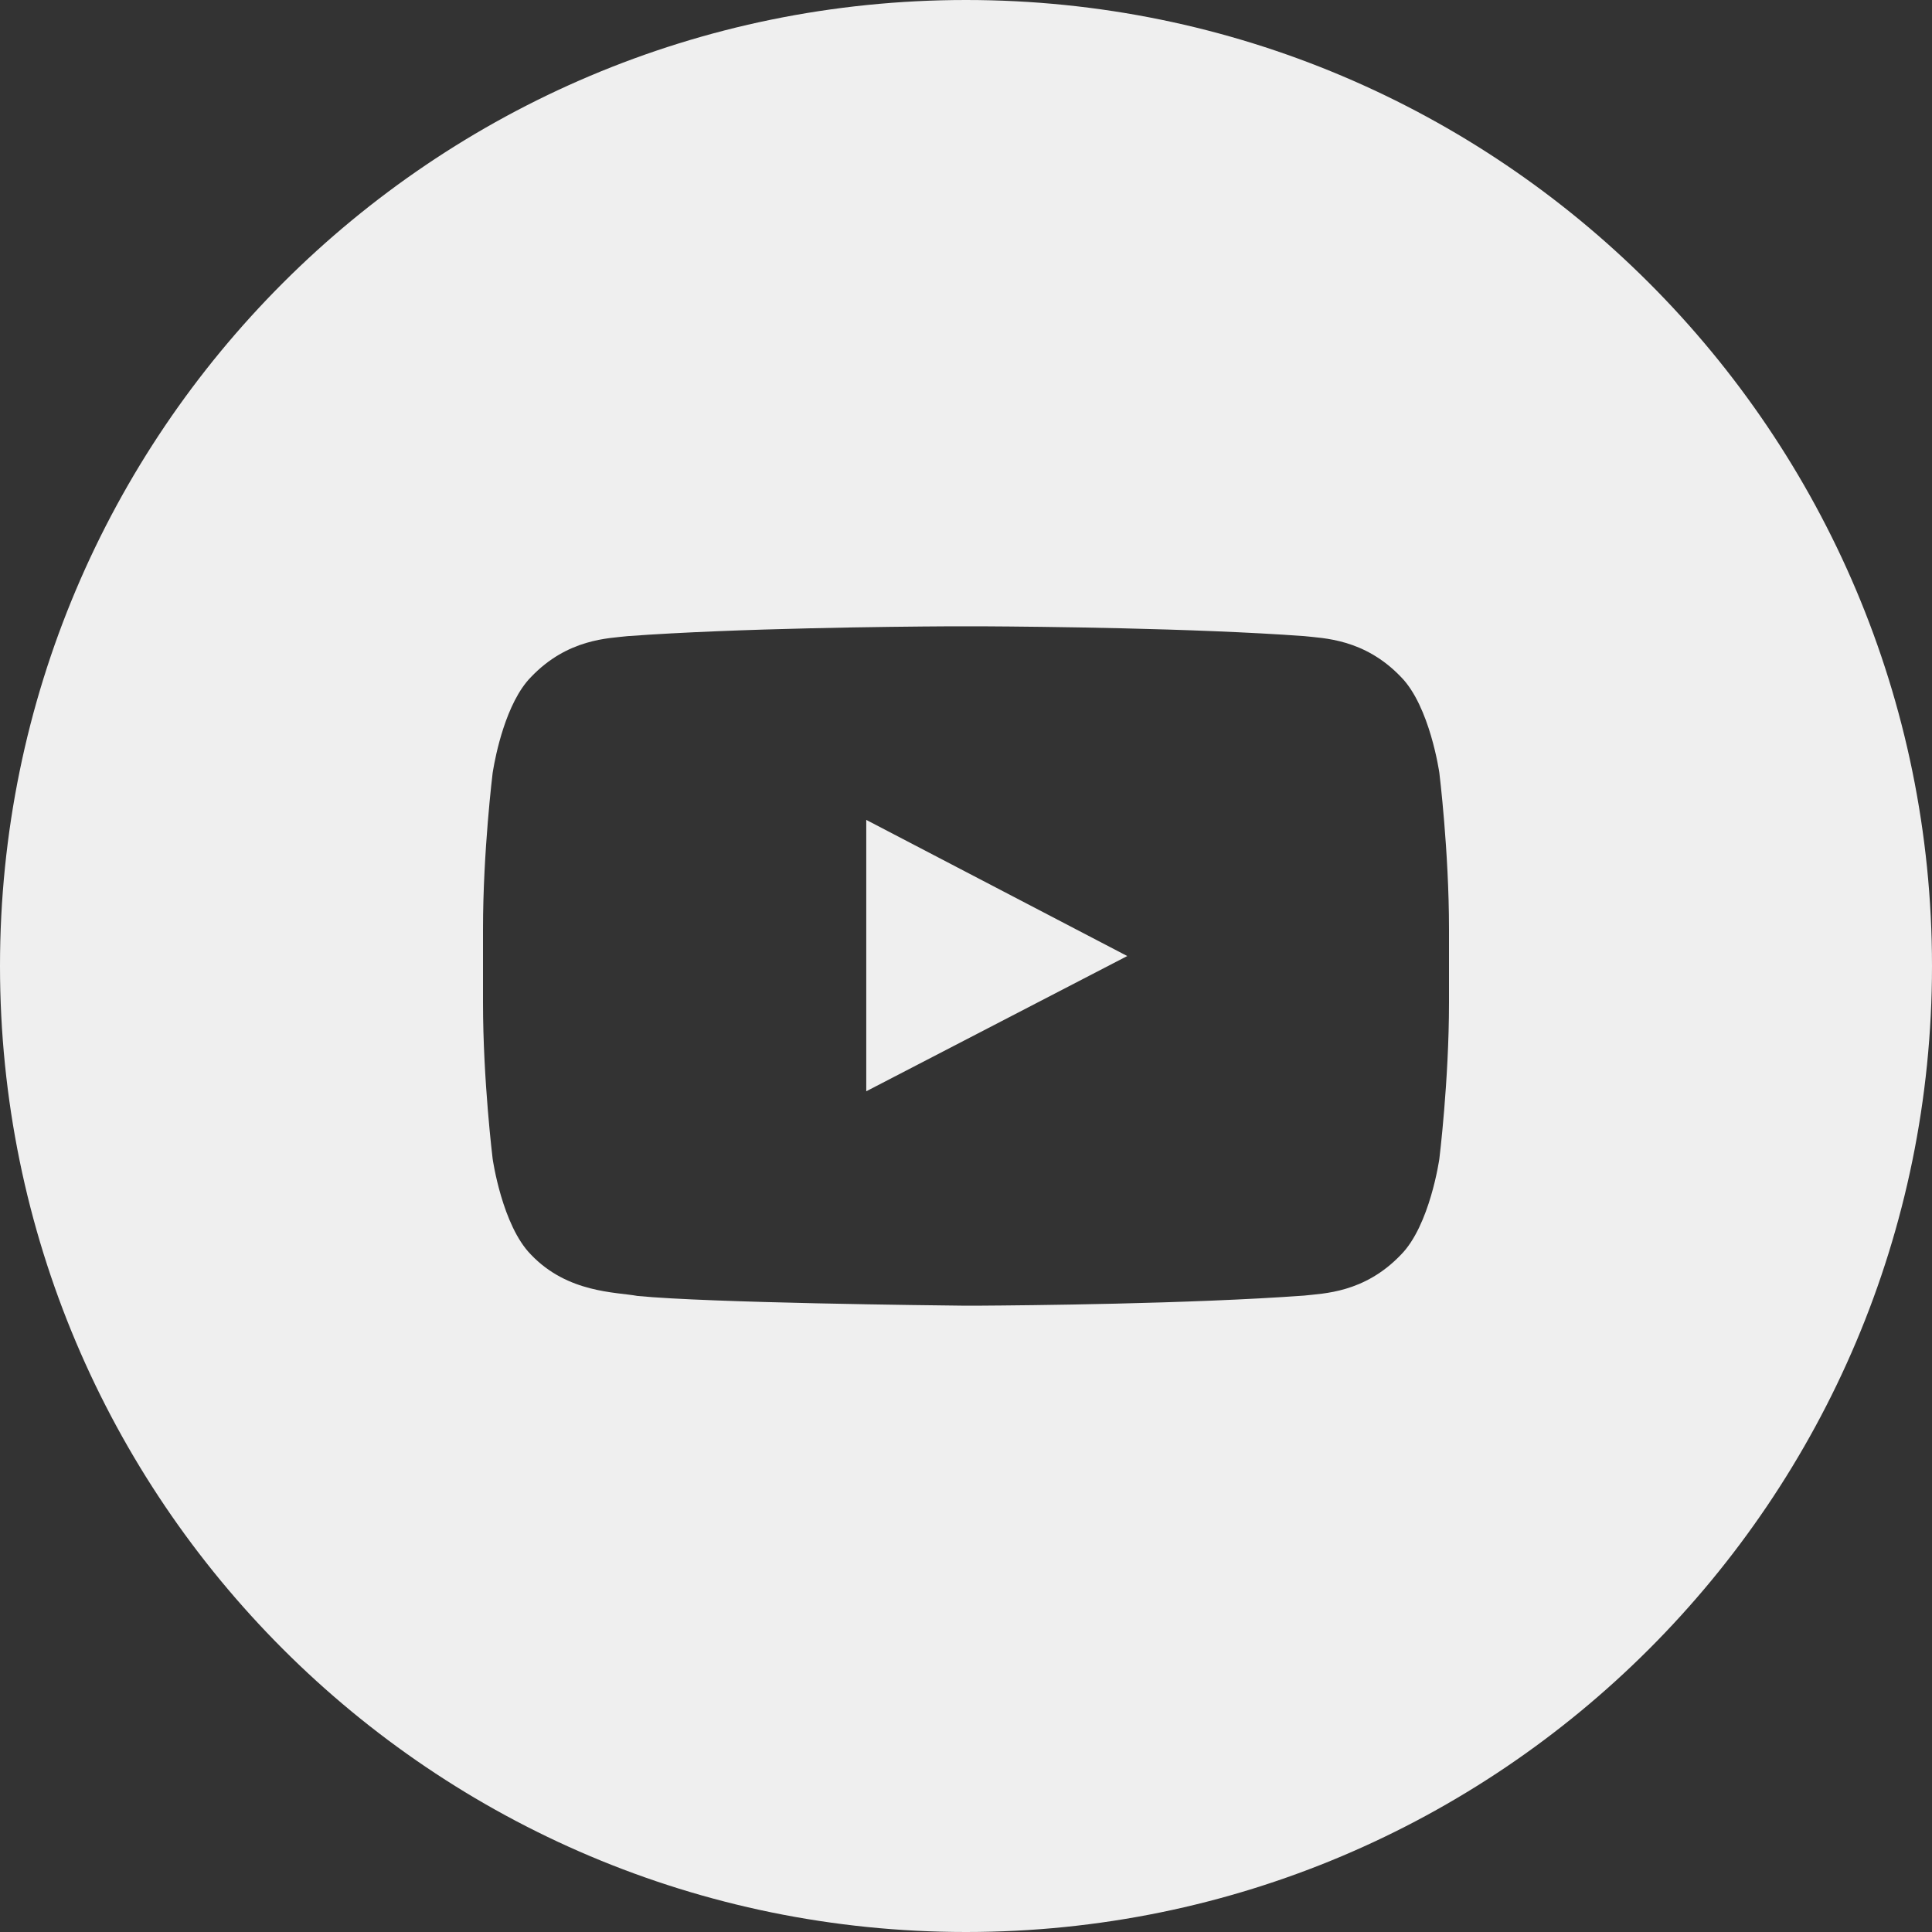 <svg xmlns="http://www.w3.org/2000/svg" width="32" height="32" viewBox="0 0 32 32">
    <rect x="0" y="0" width="32" height="32" fill="#333333" stroke="none"/>
    <path fill="#EFEFEF" fill-rule="evenodd" d="M16 0c8.836 0 16 7.163 16 16s-7.164 16-16 16S0 24.838 0 16 7.164 0 16 0zm.31 10.374h-.62c-.877.005-3.46.029-5.291.162-.313.037-.995.04-1.603.677-.42.425-.592 1.322-.628 1.54l-.008.047S8 14.095 8 15.39v1.215c0 1.294.16 2.59.16 2.59s.156 1.102.636 1.587c.608.637 1.408.617 1.764.683 1.2.116 4.931.156 5.393.161h.263c.777-.005 3.485-.029 5.385-.167.313-.037.995-.04 1.603-.677.48-.485.636-1.587.636-1.587s.16-1.296.16-2.59V15.39c0-1.295-.16-2.59-.16-2.59s-.156-1.102-.636-1.588c-.608-.636-1.29-.64-1.603-.676-1.832-.133-4.414-.157-5.292-.162zm-1.962 3.206l4.323 2.255-4.323 2.24V13.58z"/>
</svg>
